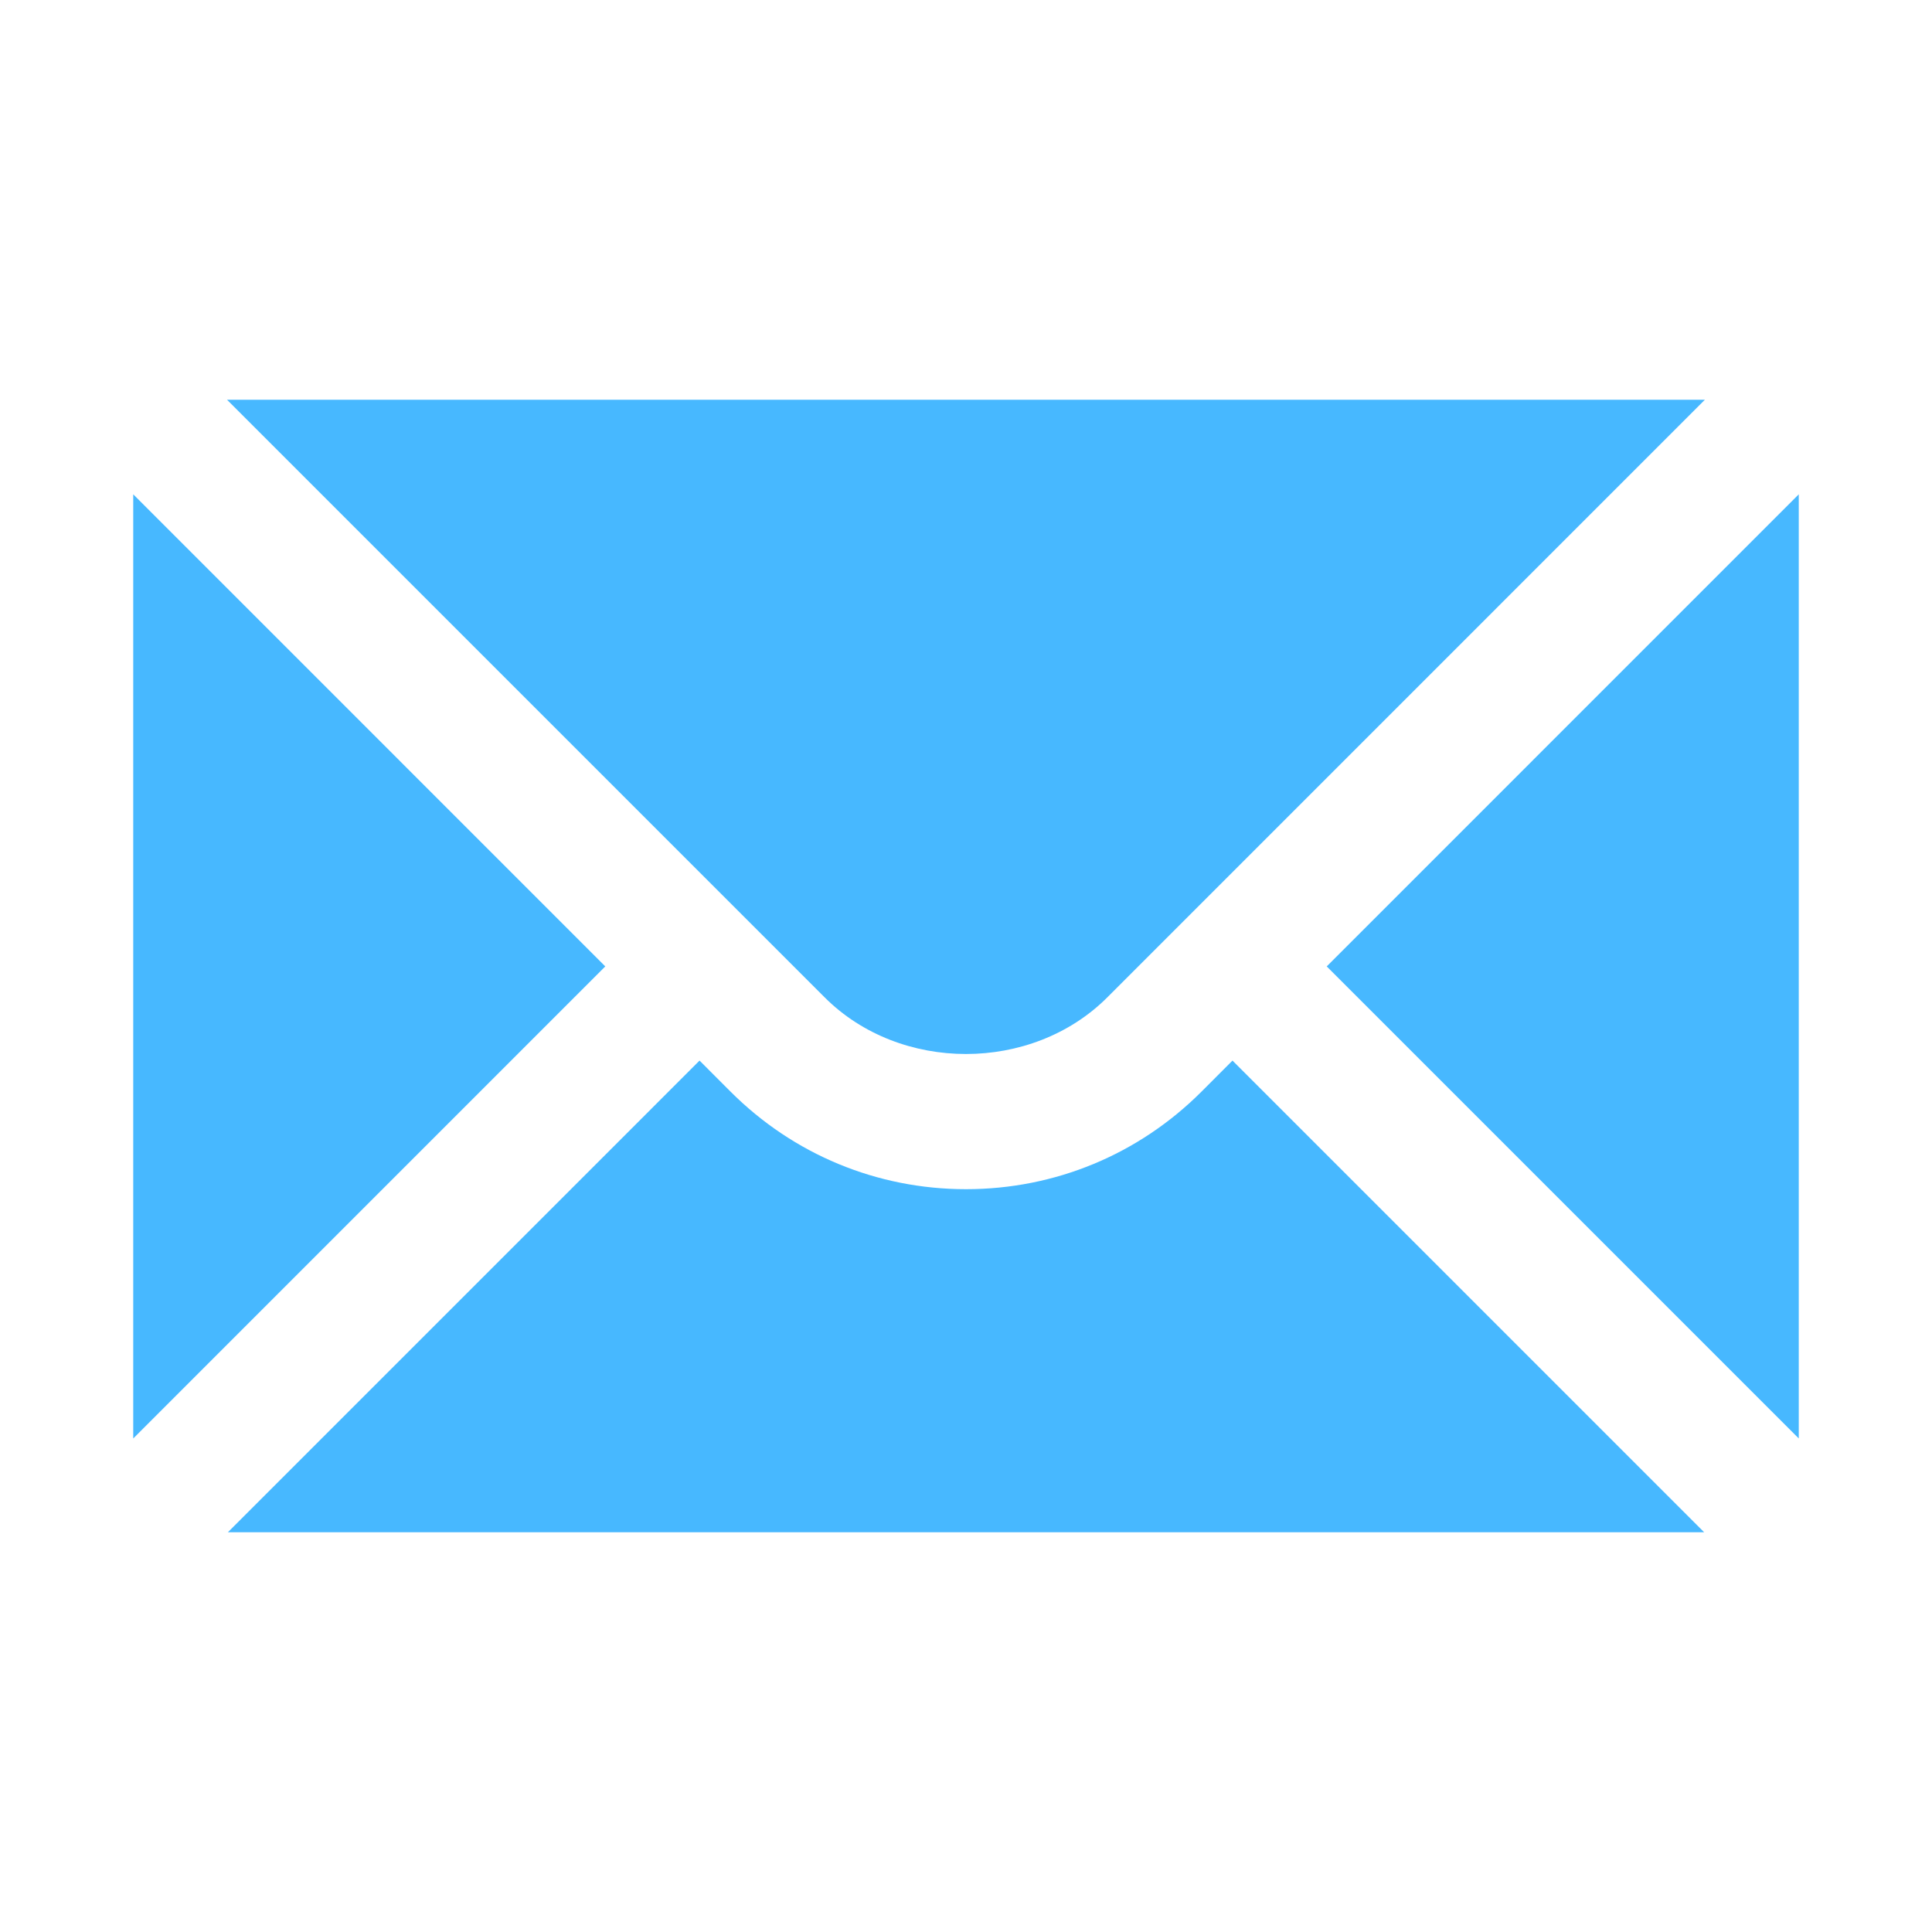 <svg width="48" height="48" viewBox="0 0 48 48" fill="none" xmlns="http://www.w3.org/2000/svg">
<g id="icon-3">
<path id="Vector" d="M3.31 12.281V35.739L15.038 24.01L3.31 12.281ZM5.64 9.931L20.489 24.78C22.364 26.655 25.634 26.655 27.51 24.78L42.358 9.931H5.64Z" fill="#47B8FF"/>
<path id="Vector_2" d="M29.852 27.12C28.291 28.682 26.212 29.545 24 29.545C21.789 29.545 19.71 28.682 18.149 27.12L17.38 26.35L5.661 38.069H42.34L30.621 26.35L29.852 27.12ZM32.962 24.01L44.69 35.738V12.281L32.962 24.01Z" fill="#47B8FF"/>
</g>
</svg>

